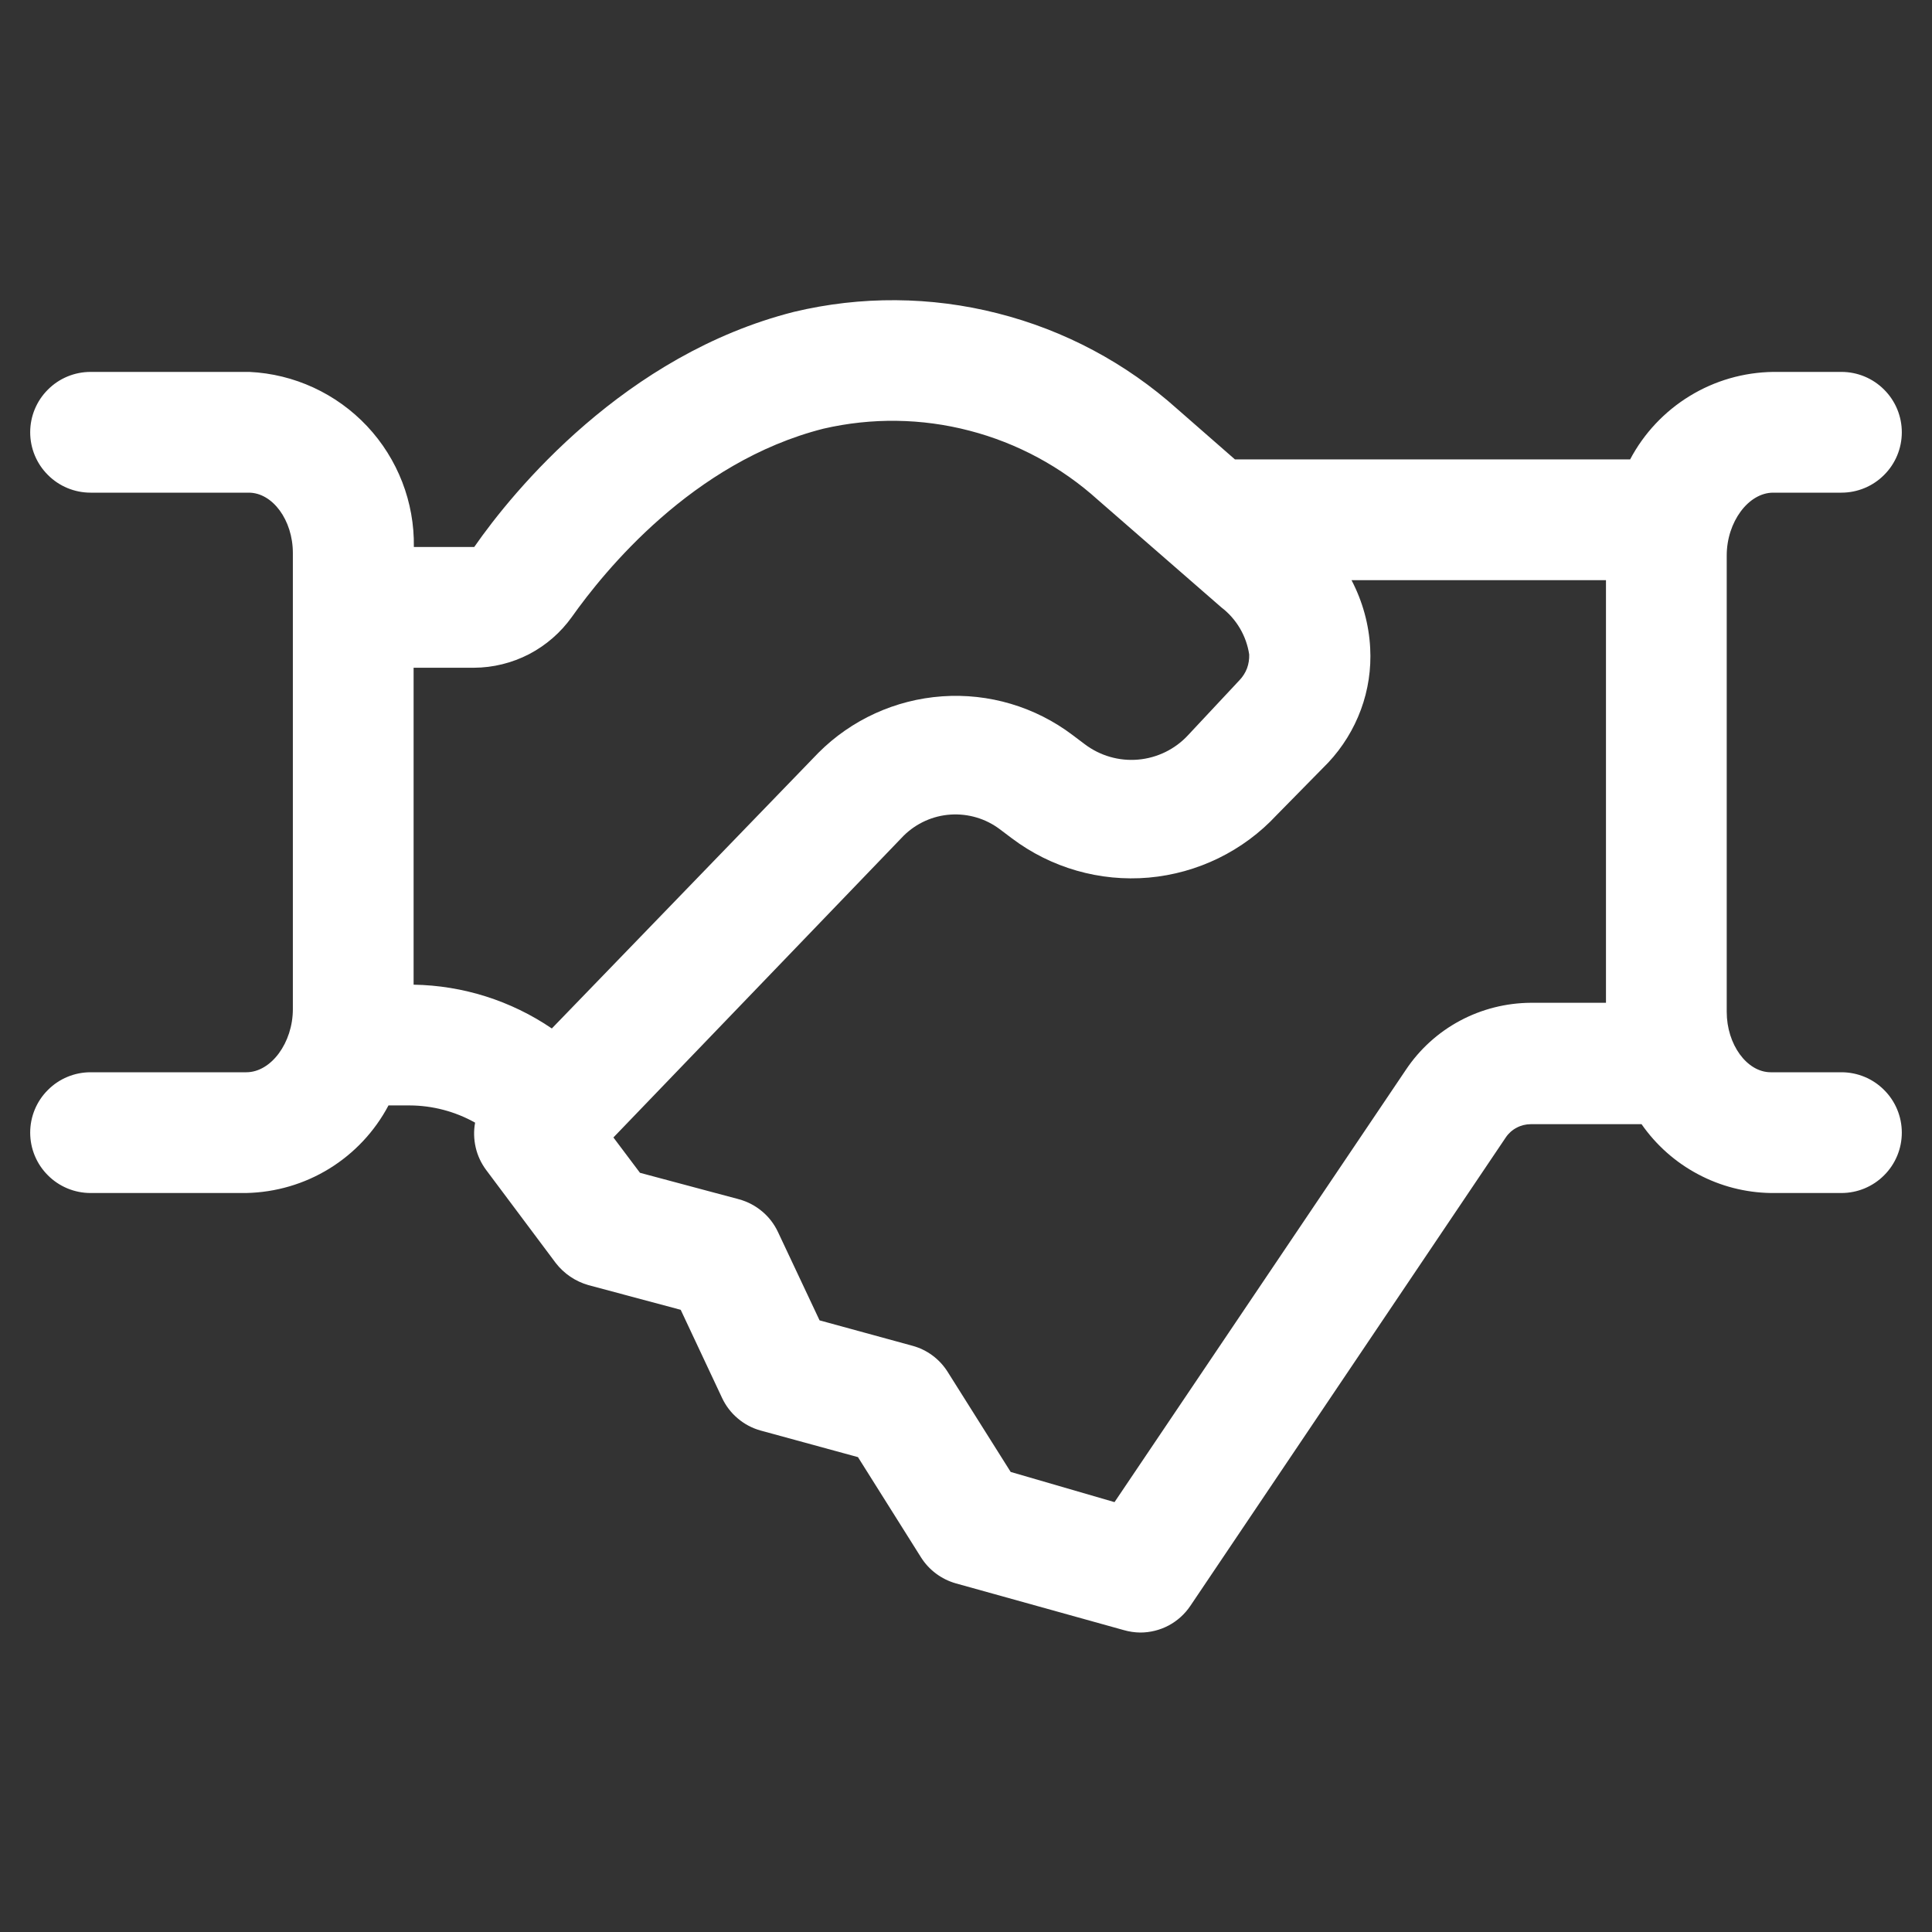 <svg width="24" height="24" viewBox="0 0 24 24" fill="none" xmlns="http://www.w3.org/2000/svg">
<rect x="0" y="0" width="24" height="24" fill="#333333" stroke="none"/>
<path d="M22.875 13.32H21.997C21.701 13.32 21.45 12.975 21.45 12.57V6.9C21.45 6.484 21.72 6.12 22.027 6.12H22.875C23.074 6.12 23.265 6.041 23.405 5.9C23.546 5.76 23.625 5.569 23.625 5.37C23.625 5.171 23.546 4.98 23.405 4.84C23.265 4.699 23.074 4.62 22.875 4.62H22.027C21.661 4.625 21.302 4.728 20.989 4.92C20.677 5.111 20.421 5.383 20.25 5.707H15.341L14.625 5.081C13.988 4.51 13.222 4.102 12.392 3.892C11.563 3.681 10.695 3.675 9.863 3.874C7.763 4.406 6.375 6.098 5.891 6.795H5.141C5.15 6.238 4.941 5.7 4.56 5.294C4.178 4.888 3.654 4.646 3.098 4.62H1.125C0.926 4.62 0.735 4.699 0.595 4.84C0.454 4.98 0.375 5.171 0.375 5.37C0.375 5.569 0.454 5.76 0.595 5.9C0.735 6.041 0.926 6.12 1.125 6.12H3.09C3.386 6.12 3.638 6.461 3.638 6.87V12.536C3.638 12.953 3.368 13.32 3.06 13.32H1.125C0.926 13.32 0.735 13.399 0.595 13.54C0.454 13.68 0.375 13.871 0.375 14.07C0.375 14.269 0.454 14.46 0.595 14.6C0.735 14.741 0.926 14.82 1.125 14.82H3.06C3.425 14.812 3.781 14.708 4.091 14.517C4.402 14.325 4.655 14.055 4.826 13.732H5.089C5.374 13.733 5.654 13.807 5.902 13.946C5.883 14.048 5.886 14.152 5.909 14.253C5.932 14.354 5.976 14.448 6.037 14.531L6.904 15.69C7.006 15.822 7.148 15.918 7.309 15.964L8.456 16.271L8.97 17.366C9.016 17.464 9.083 17.552 9.166 17.621C9.248 17.691 9.345 17.742 9.45 17.771L10.658 18.101L11.441 19.346C11.54 19.503 11.694 19.618 11.873 19.669L13.961 20.25C14.027 20.269 14.095 20.279 14.164 20.28C14.287 20.28 14.408 20.25 14.516 20.193C14.625 20.135 14.717 20.052 14.786 19.95L18.705 14.13C18.739 14.079 18.786 14.037 18.84 14.009C18.894 13.98 18.955 13.965 19.016 13.965H20.392C20.573 14.225 20.813 14.438 21.092 14.586C21.371 14.735 21.681 14.815 21.997 14.82H22.875C23.074 14.82 23.265 14.741 23.405 14.6C23.546 14.46 23.625 14.269 23.625 14.07C23.625 13.871 23.546 13.68 23.405 13.54C23.265 13.399 23.074 13.32 22.875 13.32ZM7.103 7.665C7.504 7.099 8.602 5.737 10.23 5.325C10.828 5.187 11.449 5.195 12.043 5.35C12.636 5.504 13.184 5.799 13.639 6.21L15.172 7.545C15.359 7.688 15.483 7.898 15.518 8.13C15.52 8.189 15.511 8.247 15.491 8.302C15.47 8.357 15.438 8.407 15.398 8.449L14.76 9.131C14.598 9.307 14.376 9.415 14.139 9.436C13.901 9.457 13.664 9.388 13.474 9.244L13.324 9.131C12.86 8.78 12.284 8.609 11.704 8.65C11.123 8.691 10.577 8.94 10.166 9.352L6.855 12.776C6.348 12.431 5.751 12.242 5.138 12.232V8.295H5.888C6.125 8.294 6.36 8.236 6.571 8.127C6.782 8.017 6.964 7.859 7.103 7.665ZM17.464 13.29L13.845 18.66L12.555 18.285L11.771 17.04C11.671 16.882 11.516 16.767 11.336 16.718L10.181 16.402L9.664 15.304C9.618 15.206 9.551 15.118 9.468 15.049C9.385 14.979 9.288 14.928 9.184 14.899L7.95 14.569L7.62 14.13L11.227 10.38C11.384 10.226 11.59 10.133 11.809 10.119C12.028 10.105 12.245 10.169 12.42 10.301L12.57 10.414C13.057 10.781 13.662 10.955 14.27 10.902C14.877 10.848 15.444 10.572 15.859 10.125L16.5 9.473C16.678 9.283 16.816 9.059 16.906 8.815C16.996 8.571 17.035 8.311 17.021 8.051C17.006 7.757 16.926 7.469 16.789 7.207H19.95V12.457H19.016C18.709 12.459 18.407 12.535 18.136 12.68C17.865 12.825 17.634 13.035 17.464 13.29Z" fill="white"/>
</svg>
